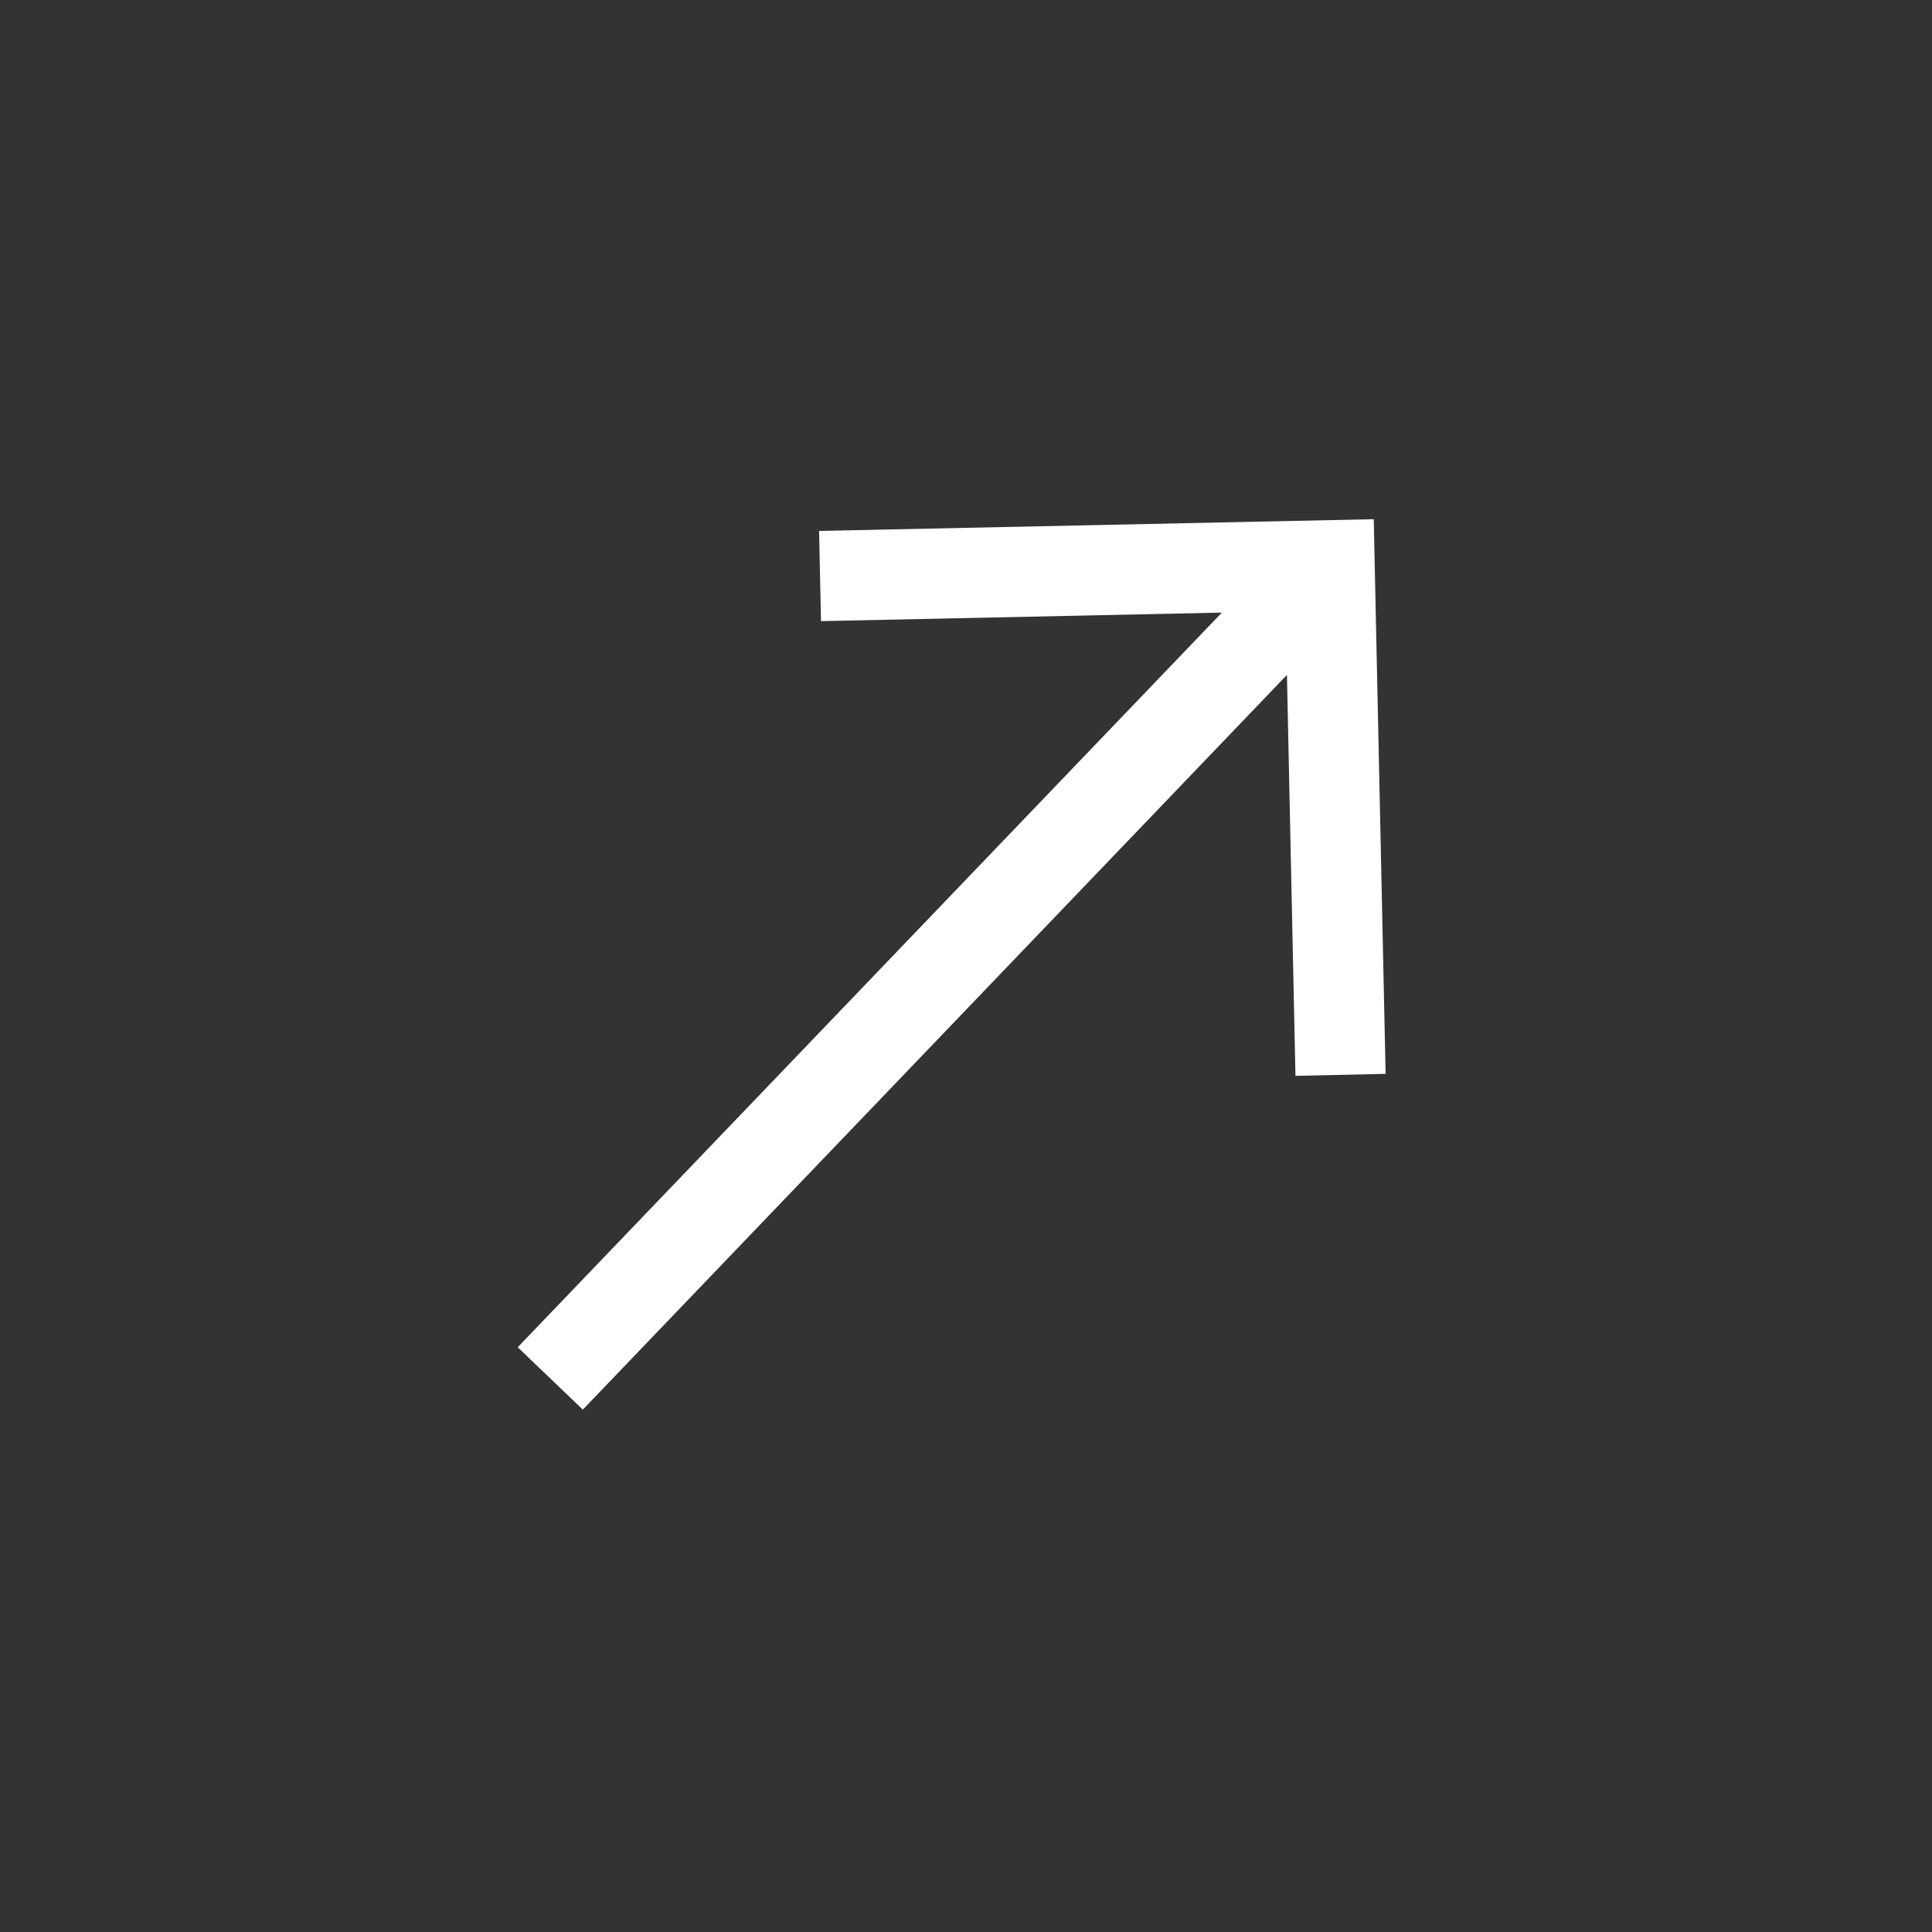 <?xml version="1.0" encoding="UTF-8"?> <svg xmlns="http://www.w3.org/2000/svg" width="42" height="42" viewBox="0 0 42 42" fill="none"><rect x="0" y="0" width="42" height="42" fill="#333333" stroke="none"/><path fill-rule="evenodd" clip-rule="evenodd" d="M29.864 11.287L30.122 23.345L28.162 23.388L27.977 14.672L12.67 30.644L11.255 29.288L26.563 13.317L17.848 13.503L17.806 11.542L29.864 11.287Z" fill="white"></path></svg> 